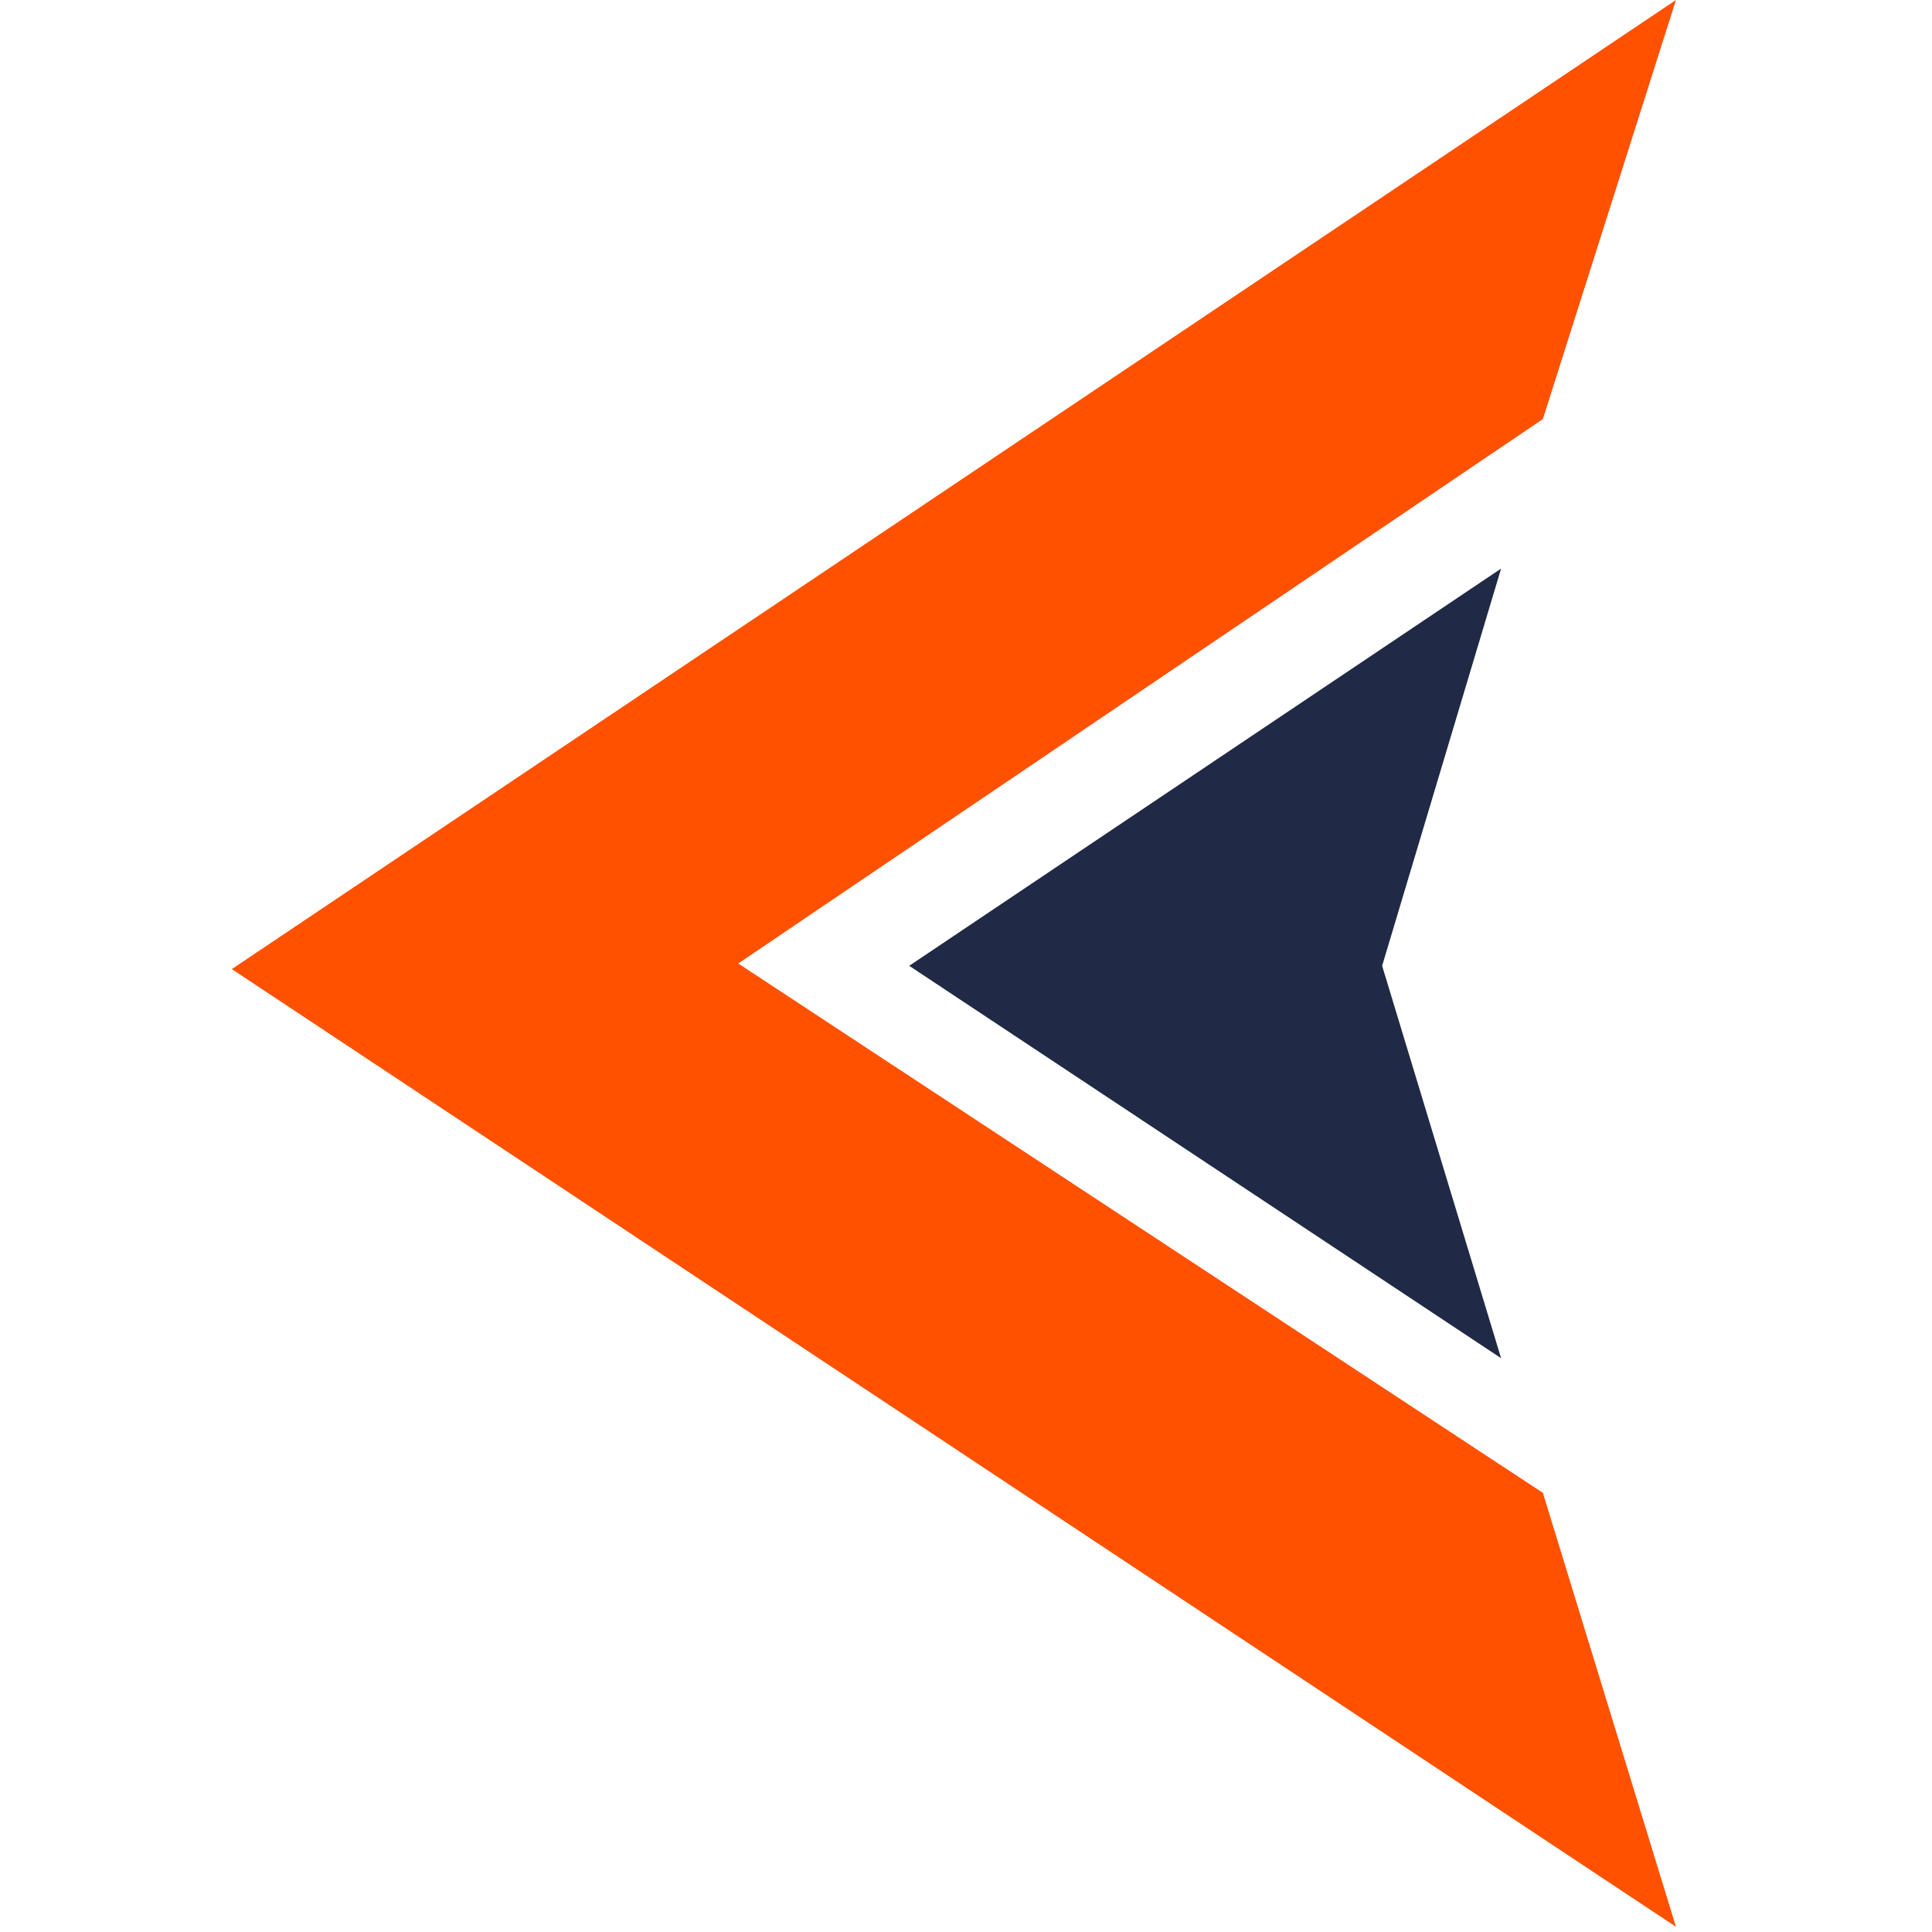 <svg width="100" height="100" viewBox="0 0 100 100" fill="none" xmlns="http://www.w3.org/2000/svg">
<path d="M79.859 21.69L38.211 49.87L79.859 77.27L86.747 99.73L12 50.16L86.747 0L79.859 21.69Z" fill="#FF5100"/>
<path d="M71.539 49.99L77.696 70.3L47.061 49.99L77.696 29.43L71.539 49.99Z" fill="#202945"/>
</svg>
